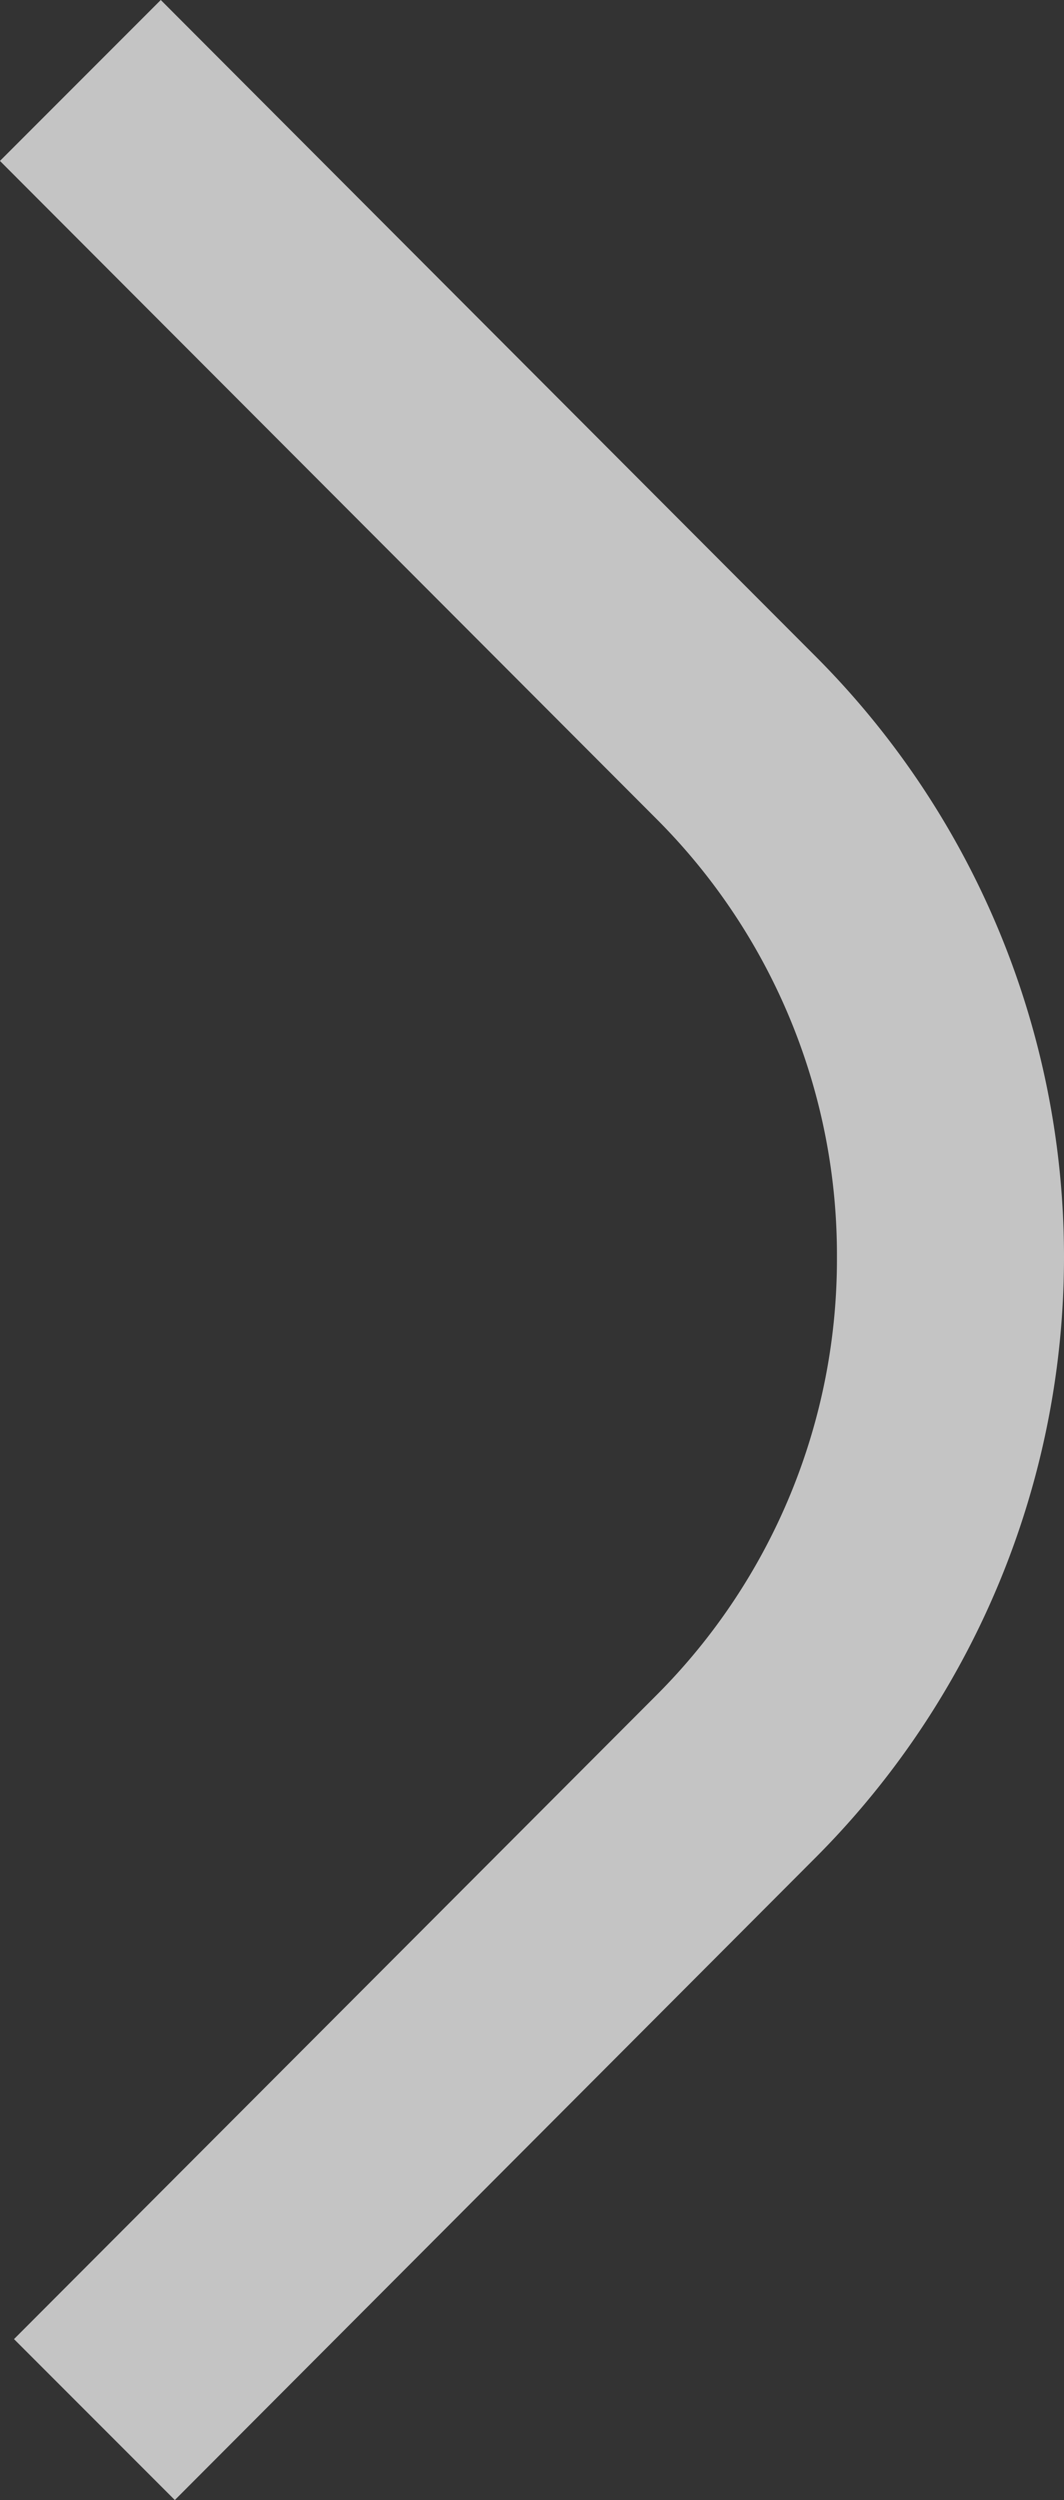 <svg xmlns="http://www.w3.org/2000/svg" width="134.97" height="316.927" viewBox="0 0 134.97 316.927">
  <rect x="0" y="0" width="134.97" height="316.927" fill="#333333" stroke="none"/>
  <path id="Path_4048" data-name="Path 4048" d="M251.569,121.245l83.4-83.257-20.4-20.4L231.126,100.9a78.13,78.13,0,0,1-55.5,22.86h-.012a78.13,78.13,0,0,1-55.5-22.86l-81.66-81.53-20.4,20.4L99.69,121.245a107.728,107.728,0,0,0,151.879,0" transform="translate(-17.593 334.968) rotate(-90)" fill="#fff" opacity="0.71"/>
</svg>
